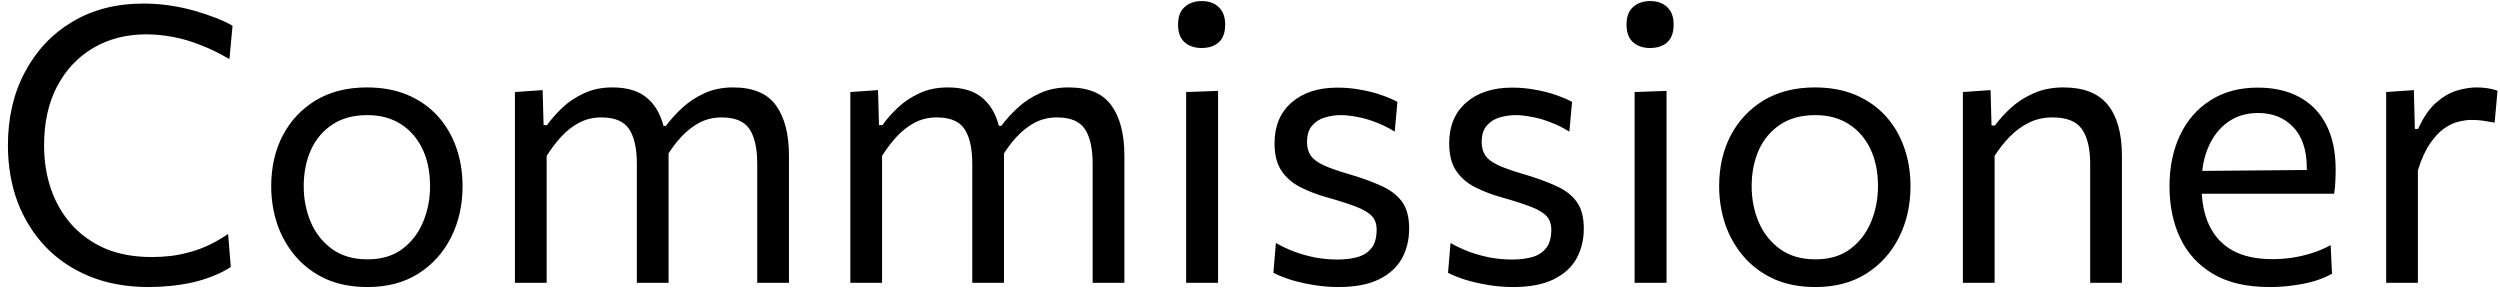 <?xml version="1.0" encoding="UTF-8"?> <svg xmlns="http://www.w3.org/2000/svg" width="221" height="26" viewBox="0 0 221 26" fill="none"><path d="M13.127 25.374C11.212 25.374 9.483 25.062 7.942 24.439C6.412 23.816 5.109 22.943 4.032 21.821C2.955 20.688 2.128 19.362 1.55 17.843C0.983 16.313 0.7 14.647 0.7 12.845C0.7 10.397 1.204 8.232 2.213 6.351C3.222 4.458 4.621 2.979 6.412 1.914C8.203 0.849 10.288 0.316 12.668 0.316C13.473 0.316 14.255 0.373 15.014 0.486C15.773 0.599 16.493 0.752 17.173 0.945C17.853 1.138 18.482 1.347 19.06 1.574C19.638 1.801 20.137 2.033 20.556 2.271L20.284 5.229C19.4 4.708 18.539 4.288 17.7 3.971C16.873 3.642 16.057 3.404 15.252 3.257C14.459 3.11 13.682 3.036 12.923 3.036C11.178 3.036 9.625 3.433 8.265 4.226C6.905 5.019 5.834 6.153 5.052 7.626C4.281 9.088 3.896 10.833 3.896 12.862C3.896 14.211 4.094 15.48 4.491 16.67C4.899 17.86 5.5 18.908 6.293 19.815C7.098 20.722 8.089 21.436 9.268 21.957C10.458 22.467 11.841 22.722 13.416 22.722C13.994 22.722 14.572 22.688 15.15 22.62C15.728 22.541 16.3 22.422 16.867 22.263C17.434 22.104 17.989 21.895 18.533 21.634C19.088 21.362 19.632 21.045 20.165 20.682L20.403 23.606C19.927 23.912 19.4 24.178 18.822 24.405C18.255 24.632 17.655 24.819 17.02 24.966C16.397 25.102 15.756 25.204 15.099 25.272C14.442 25.34 13.784 25.374 13.127 25.374ZM32.492 25.374C31.098 25.374 29.869 25.136 28.803 24.66C27.749 24.173 26.865 23.515 26.151 22.688C25.437 21.861 24.893 20.914 24.519 19.849C24.157 18.772 23.975 17.645 23.975 16.466C23.975 14.777 24.315 13.281 24.995 11.978C25.687 10.663 26.661 9.626 27.919 8.867C29.189 8.108 30.696 7.728 32.441 7.728C33.79 7.728 34.986 7.949 36.028 8.391C37.071 8.833 37.955 9.451 38.68 10.244C39.406 11.037 39.955 11.967 40.329 13.032C40.703 14.086 40.89 15.231 40.89 16.466C40.89 18.132 40.55 19.639 39.87 20.988C39.19 22.337 38.221 23.408 36.963 24.201C35.717 24.983 34.226 25.374 32.492 25.374ZM32.492 22.926C33.728 22.926 34.753 22.62 35.569 22.008C36.385 21.396 36.997 20.597 37.405 19.611C37.813 18.625 38.017 17.577 38.017 16.466C38.017 15.197 37.791 14.092 37.337 13.151C36.884 12.21 36.244 11.479 35.416 10.958C34.589 10.437 33.609 10.176 32.475 10.176C31.251 10.176 30.22 10.454 29.381 11.009C28.543 11.564 27.908 12.318 27.477 13.27C27.058 14.222 26.848 15.287 26.848 16.466C26.848 17.577 27.052 18.625 27.46 19.611C27.88 20.597 28.509 21.396 29.347 22.008C30.186 22.62 31.234 22.926 32.492 22.926ZM45.52 25C45.52 23.742 45.52 22.535 45.52 21.379C45.52 20.223 45.52 18.948 45.52 17.554V15.854C45.52 14.607 45.52 13.332 45.52 12.029C45.52 10.726 45.52 9.428 45.52 8.136L47.968 7.966L48.053 11.06H48.359C48.71 10.561 49.152 10.057 49.685 9.547C50.229 9.026 50.869 8.595 51.606 8.255C52.342 7.904 53.187 7.728 54.139 7.728C55.521 7.728 56.581 8.074 57.318 8.765C58.066 9.445 58.553 10.425 58.78 11.706L58.95 11.808C58.995 12.114 59.029 12.431 59.052 12.76C59.086 13.077 59.103 13.412 59.103 13.763C59.103 14.5 59.103 15.151 59.103 15.718C59.103 16.285 59.103 16.897 59.103 17.554C59.103 18.891 59.103 20.155 59.103 21.345C59.103 22.524 59.103 23.742 59.103 25H56.298C56.298 23.742 56.298 22.529 56.298 21.362C56.298 20.183 56.298 18.954 56.298 17.673V14.477C56.298 13.128 56.071 12.108 55.618 11.417C55.164 10.726 54.343 10.38 53.153 10.38C52.427 10.38 51.77 10.539 51.181 10.856C50.603 11.162 50.076 11.576 49.6 12.097C49.135 12.607 48.71 13.168 48.325 13.78V17.673C48.325 18.999 48.325 20.24 48.325 21.396C48.325 22.541 48.325 23.742 48.325 25H45.52ZM66.94 25C66.94 23.742 66.94 22.529 66.94 21.362C66.94 20.183 66.94 18.954 66.94 17.673V14.477C66.94 13.128 66.713 12.108 66.26 11.417C65.806 10.726 64.985 10.38 63.795 10.38C63.081 10.38 62.429 10.533 61.84 10.839C61.262 11.145 60.729 11.559 60.242 12.08C59.766 12.59 59.341 13.157 58.967 13.78L58.559 11.128H58.865C59.25 10.607 59.72 10.085 60.276 9.564C60.842 9.031 61.5 8.595 62.248 8.255C62.996 7.904 63.846 7.728 64.798 7.728C66.566 7.728 67.829 8.255 68.589 9.309C69.359 10.363 69.745 11.848 69.745 13.763C69.745 14.5 69.745 15.151 69.745 15.718C69.745 16.285 69.745 16.897 69.745 17.554C69.745 18.891 69.745 20.155 69.745 21.345C69.745 22.524 69.745 23.742 69.745 25H66.94ZM75.17 25C75.17 23.742 75.17 22.535 75.17 21.379C75.17 20.223 75.17 18.948 75.17 17.554V15.854C75.17 14.607 75.17 13.332 75.17 12.029C75.17 10.726 75.17 9.428 75.17 8.136L77.618 7.966L77.703 11.06H78.009C78.36 10.561 78.802 10.057 79.335 9.547C79.879 9.026 80.519 8.595 81.256 8.255C81.993 7.904 82.837 7.728 83.789 7.728C85.172 7.728 86.231 8.074 86.968 8.765C87.716 9.445 88.203 10.425 88.43 11.706L88.6 11.808C88.645 12.114 88.679 12.431 88.702 12.76C88.736 13.077 88.753 13.412 88.753 13.763C88.753 14.5 88.753 15.151 88.753 15.718C88.753 16.285 88.753 16.897 88.753 17.554C88.753 18.891 88.753 20.155 88.753 21.345C88.753 22.524 88.753 23.742 88.753 25H85.948C85.948 23.742 85.948 22.529 85.948 21.362C85.948 20.183 85.948 18.954 85.948 17.673V14.477C85.948 13.128 85.721 12.108 85.268 11.417C84.815 10.726 83.993 10.38 82.803 10.38C82.078 10.38 81.42 10.539 80.831 10.856C80.253 11.162 79.726 11.576 79.25 12.097C78.785 12.607 78.36 13.168 77.975 13.78V17.673C77.975 18.999 77.975 20.24 77.975 21.396C77.975 22.541 77.975 23.742 77.975 25H75.17ZM96.59 25C96.59 23.742 96.59 22.529 96.59 21.362C96.59 20.183 96.59 18.954 96.59 17.673V14.477C96.59 13.128 96.363 12.108 95.91 11.417C95.457 10.726 94.635 10.38 93.445 10.38C92.731 10.38 92.079 10.533 91.49 10.839C90.912 11.145 90.379 11.559 89.892 12.08C89.416 12.59 88.991 13.157 88.617 13.78L88.209 11.128H88.515C88.9 10.607 89.371 10.085 89.926 9.564C90.493 9.031 91.15 8.595 91.898 8.255C92.646 7.904 93.496 7.728 94.448 7.728C96.216 7.728 97.48 8.255 98.239 9.309C99.01 10.363 99.395 11.848 99.395 13.763C99.395 14.5 99.395 15.151 99.395 15.718C99.395 16.285 99.395 16.897 99.395 17.554C99.395 18.891 99.395 20.155 99.395 21.345C99.395 22.524 99.395 23.742 99.395 25H96.59ZM104.854 25C104.854 23.742 104.854 22.535 104.854 21.379C104.854 20.223 104.854 18.948 104.854 17.554V15.854C104.854 14.845 104.854 13.916 104.854 13.066C104.854 12.205 104.854 11.377 104.854 10.584C104.854 9.779 104.854 8.963 104.854 8.136L107.676 8.034C107.676 8.873 107.676 9.7 107.676 10.516C107.676 11.321 107.676 12.159 107.676 13.032C107.676 13.893 107.676 14.834 107.676 15.854V17.554C107.676 18.948 107.676 20.223 107.676 21.379C107.676 22.535 107.676 23.742 107.676 25H104.854ZM106.214 4.243C105.602 4.243 105.104 4.073 104.718 3.733C104.333 3.393 104.14 2.872 104.14 2.169C104.14 1.478 104.333 0.962 104.718 0.622C105.104 0.271 105.614 0.095 106.248 0.095C106.872 0.095 107.37 0.276 107.744 0.639C108.118 0.99 108.305 1.5 108.305 2.169C108.305 2.872 108.118 3.393 107.744 3.733C107.37 4.073 106.86 4.243 106.214 4.243ZM118.313 25.374C117.61 25.374 116.902 25.317 116.188 25.204C115.485 25.091 114.822 24.943 114.199 24.762C113.576 24.569 113.032 24.354 112.567 24.116L112.788 21.481C113.309 21.776 113.865 22.036 114.454 22.263C115.055 22.478 115.672 22.648 116.307 22.773C116.953 22.886 117.599 22.943 118.245 22.943C118.868 22.943 119.441 22.875 119.962 22.739C120.495 22.592 120.914 22.331 121.22 21.957C121.537 21.572 121.696 21.016 121.696 20.291C121.696 19.815 121.56 19.424 121.288 19.118C121.016 18.812 120.557 18.534 119.911 18.285C119.276 18.036 118.415 17.758 117.327 17.452C116.432 17.203 115.633 16.897 114.93 16.534C114.227 16.171 113.672 15.684 113.264 15.072C112.867 14.46 112.669 13.661 112.669 12.675C112.669 11.145 113.168 9.944 114.165 9.071C115.174 8.187 116.528 7.745 118.228 7.745C118.931 7.745 119.611 7.807 120.268 7.932C120.925 8.045 121.532 8.198 122.087 8.391C122.642 8.584 123.124 8.788 123.532 9.003L123.294 11.638C122.75 11.298 122.189 11.02 121.611 10.805C121.033 10.578 120.478 10.42 119.945 10.329C119.412 10.227 118.942 10.176 118.534 10.176C118.069 10.176 117.605 10.244 117.14 10.38C116.687 10.505 116.307 10.743 116.001 11.094C115.695 11.434 115.542 11.927 115.542 12.573C115.542 13.038 115.65 13.429 115.865 13.746C116.08 14.063 116.454 14.347 116.987 14.596C117.52 14.845 118.256 15.106 119.197 15.378C120.319 15.707 121.277 16.052 122.07 16.415C122.875 16.766 123.492 17.231 123.923 17.809C124.354 18.387 124.569 19.186 124.569 20.206C124.569 21.192 124.354 22.076 123.923 22.858C123.492 23.629 122.818 24.241 121.9 24.694C120.982 25.147 119.786 25.374 118.313 25.374ZM133.752 25.374C133.05 25.374 132.341 25.317 131.627 25.204C130.925 25.091 130.262 24.943 129.638 24.762C129.015 24.569 128.471 24.354 128.006 24.116L128.227 21.481C128.749 21.776 129.304 22.036 129.893 22.263C130.494 22.478 131.112 22.648 131.746 22.773C132.392 22.886 133.038 22.943 133.684 22.943C134.308 22.943 134.88 22.875 135.401 22.739C135.934 22.592 136.353 22.331 136.659 21.957C136.977 21.572 137.135 21.016 137.135 20.291C137.135 19.815 136.999 19.424 136.727 19.118C136.455 18.812 135.996 18.534 135.35 18.285C134.716 18.036 133.854 17.758 132.766 17.452C131.871 17.203 131.072 16.897 130.369 16.534C129.667 16.171 129.111 15.684 128.703 15.072C128.307 14.46 128.108 13.661 128.108 12.675C128.108 11.145 128.607 9.944 129.604 9.071C130.613 8.187 131.967 7.745 133.667 7.745C134.37 7.745 135.05 7.807 135.707 7.932C136.365 8.045 136.971 8.198 137.526 8.391C138.082 8.584 138.563 8.788 138.971 9.003L138.733 11.638C138.189 11.298 137.628 11.02 137.05 10.805C136.472 10.578 135.917 10.42 135.384 10.329C134.852 10.227 134.381 10.176 133.973 10.176C133.509 10.176 133.044 10.244 132.579 10.38C132.126 10.505 131.746 10.743 131.44 11.094C131.134 11.434 130.981 11.927 130.981 12.573C130.981 13.038 131.089 13.429 131.304 13.746C131.52 14.063 131.894 14.347 132.426 14.596C132.959 14.845 133.696 15.106 134.636 15.378C135.758 15.707 136.716 16.052 137.509 16.415C138.314 16.766 138.932 17.231 139.362 17.809C139.793 18.387 140.008 19.186 140.008 20.206C140.008 21.192 139.793 22.076 139.362 22.858C138.932 23.629 138.257 24.241 137.339 24.694C136.421 25.147 135.226 25.374 133.752 25.374ZM144.499 25C144.499 23.742 144.499 22.535 144.499 21.379C144.499 20.223 144.499 18.948 144.499 17.554V15.854C144.499 14.845 144.499 13.916 144.499 13.066C144.499 12.205 144.499 11.377 144.499 10.584C144.499 9.779 144.499 8.963 144.499 8.136L147.321 8.034C147.321 8.873 147.321 9.7 147.321 10.516C147.321 11.321 147.321 12.159 147.321 13.032C147.321 13.893 147.321 14.834 147.321 15.854V17.554C147.321 18.948 147.321 20.223 147.321 21.379C147.321 22.535 147.321 23.742 147.321 25H144.499ZM145.859 4.243C145.247 4.243 144.748 4.073 144.363 3.733C143.978 3.393 143.785 2.872 143.785 2.169C143.785 1.478 143.978 0.962 144.363 0.622C144.748 0.271 145.258 0.095 145.893 0.095C146.516 0.095 147.015 0.276 147.389 0.639C147.763 0.99 147.95 1.5 147.95 2.169C147.95 2.872 147.763 3.393 147.389 3.733C147.015 4.073 146.505 4.243 145.859 4.243ZM160.49 25.374C159.096 25.374 157.867 25.136 156.801 24.66C155.747 24.173 154.863 23.515 154.149 22.688C153.435 21.861 152.891 20.914 152.517 19.849C152.155 18.772 151.973 17.645 151.973 16.466C151.973 14.777 152.313 13.281 152.993 11.978C153.685 10.663 154.659 9.626 155.917 8.867C157.187 8.108 158.694 7.728 160.439 7.728C161.788 7.728 162.984 7.949 164.026 8.391C165.069 8.833 165.953 9.451 166.678 10.244C167.404 11.037 167.953 11.967 168.327 13.032C168.701 14.086 168.888 15.231 168.888 16.466C168.888 18.132 168.548 19.639 167.868 20.988C167.188 22.337 166.219 23.408 164.961 24.201C163.715 24.983 162.224 25.374 160.49 25.374ZM160.49 22.926C161.726 22.926 162.751 22.62 163.567 22.008C164.383 21.396 164.995 20.597 165.403 19.611C165.811 18.625 166.015 17.577 166.015 16.466C166.015 15.197 165.789 14.092 165.335 13.151C164.882 12.21 164.242 11.479 163.414 10.958C162.587 10.437 161.607 10.176 160.473 10.176C159.249 10.176 158.218 10.454 157.379 11.009C156.541 11.564 155.906 12.318 155.475 13.27C155.056 14.222 154.846 15.287 154.846 16.466C154.846 17.577 155.05 18.625 155.458 19.611C155.878 20.597 156.507 21.396 157.345 22.008C158.184 22.62 159.232 22.926 160.49 22.926ZM173.518 25C173.518 23.742 173.518 22.535 173.518 21.379C173.518 20.223 173.518 18.948 173.518 17.554V15.854C173.518 14.607 173.518 13.332 173.518 12.029C173.518 10.726 173.518 9.428 173.518 8.136L175.966 7.966L176.051 11.094H176.357C176.719 10.584 177.184 10.068 177.751 9.547C178.317 9.026 178.986 8.595 179.757 8.255C180.527 7.904 181.411 7.728 182.409 7.728C184.199 7.728 185.508 8.244 186.336 9.275C187.163 10.306 187.577 11.802 187.577 13.763C187.577 14.5 187.577 15.151 187.577 15.718C187.577 16.285 187.577 16.897 187.577 17.554C187.577 18.891 187.577 20.155 187.577 21.345C187.577 22.524 187.577 23.742 187.577 25H184.772C184.772 23.742 184.772 22.529 184.772 21.362C184.772 20.183 184.772 18.954 184.772 17.673V14.477C184.772 13.128 184.528 12.108 184.041 11.417C183.565 10.726 182.698 10.38 181.44 10.38C180.68 10.38 179.989 10.533 179.366 10.839C178.742 11.145 178.176 11.559 177.666 12.08C177.167 12.59 176.719 13.157 176.323 13.78V17.673C176.323 18.999 176.323 20.24 176.323 21.396C176.323 22.541 176.323 23.742 176.323 25H173.518ZM200.624 25.374C198.607 25.374 196.946 24.989 195.643 24.218C194.34 23.447 193.371 22.393 192.736 21.056C192.101 19.719 191.784 18.189 191.784 16.466C191.784 14.766 192.096 13.259 192.719 11.944C193.342 10.629 194.238 9.604 195.405 8.867C196.572 8.119 197.966 7.745 199.587 7.745C201.015 7.745 202.239 8.023 203.259 8.578C204.29 9.133 205.084 9.949 205.639 11.026C206.194 12.091 206.472 13.412 206.472 14.987C206.472 15.406 206.461 15.786 206.438 16.126C206.427 16.455 206.393 16.789 206.336 17.129L203.871 15.888C203.894 15.707 203.905 15.537 203.905 15.378C203.916 15.208 203.922 15.044 203.922 14.885C203.922 13.287 203.525 12.074 202.732 11.247C201.939 10.408 200.902 9.989 199.621 9.989C198.59 9.989 197.7 10.255 196.952 10.788C196.215 11.309 195.643 12.035 195.235 12.964C194.827 13.893 194.623 14.953 194.623 16.143V16.534C194.623 17.849 194.85 18.982 195.303 19.934C195.756 20.886 196.442 21.623 197.36 22.144C198.289 22.654 199.468 22.909 200.896 22.909C201.429 22.909 201.99 22.869 202.579 22.79C203.18 22.699 203.769 22.563 204.347 22.382C204.936 22.201 205.497 21.963 206.03 21.668L206.149 24.201C205.718 24.439 205.22 24.649 204.653 24.83C204.086 25 203.463 25.13 202.783 25.221C202.103 25.323 201.383 25.374 200.624 25.374ZM192.957 17.129V15.123L204.619 15.021L206.336 15.667V17.129H192.957ZM210.938 25C210.938 23.742 210.938 22.535 210.938 21.379C210.938 20.223 210.938 18.948 210.938 17.554V15.854C210.938 14.607 210.938 13.332 210.938 12.029C210.938 10.726 210.938 9.428 210.938 8.136L213.386 7.966L213.471 11.4H213.76C214.224 10.369 214.757 9.592 215.358 9.071C215.97 8.538 216.587 8.181 217.211 8C217.834 7.819 218.406 7.728 218.928 7.728C219.245 7.728 219.562 7.751 219.88 7.796C220.197 7.841 220.497 7.915 220.781 8.017L220.526 10.839C220.152 10.771 219.812 10.714 219.506 10.669C219.211 10.624 218.865 10.601 218.469 10.601C218.14 10.601 217.766 10.652 217.347 10.754C216.939 10.845 216.514 11.043 216.072 11.349C215.641 11.644 215.222 12.091 214.814 12.692C214.406 13.281 214.049 14.069 213.743 15.055V17.673C213.743 18.999 213.743 20.24 213.743 21.396C213.743 22.541 213.743 23.742 213.743 25H210.938Z" fill="black"></path></svg> 